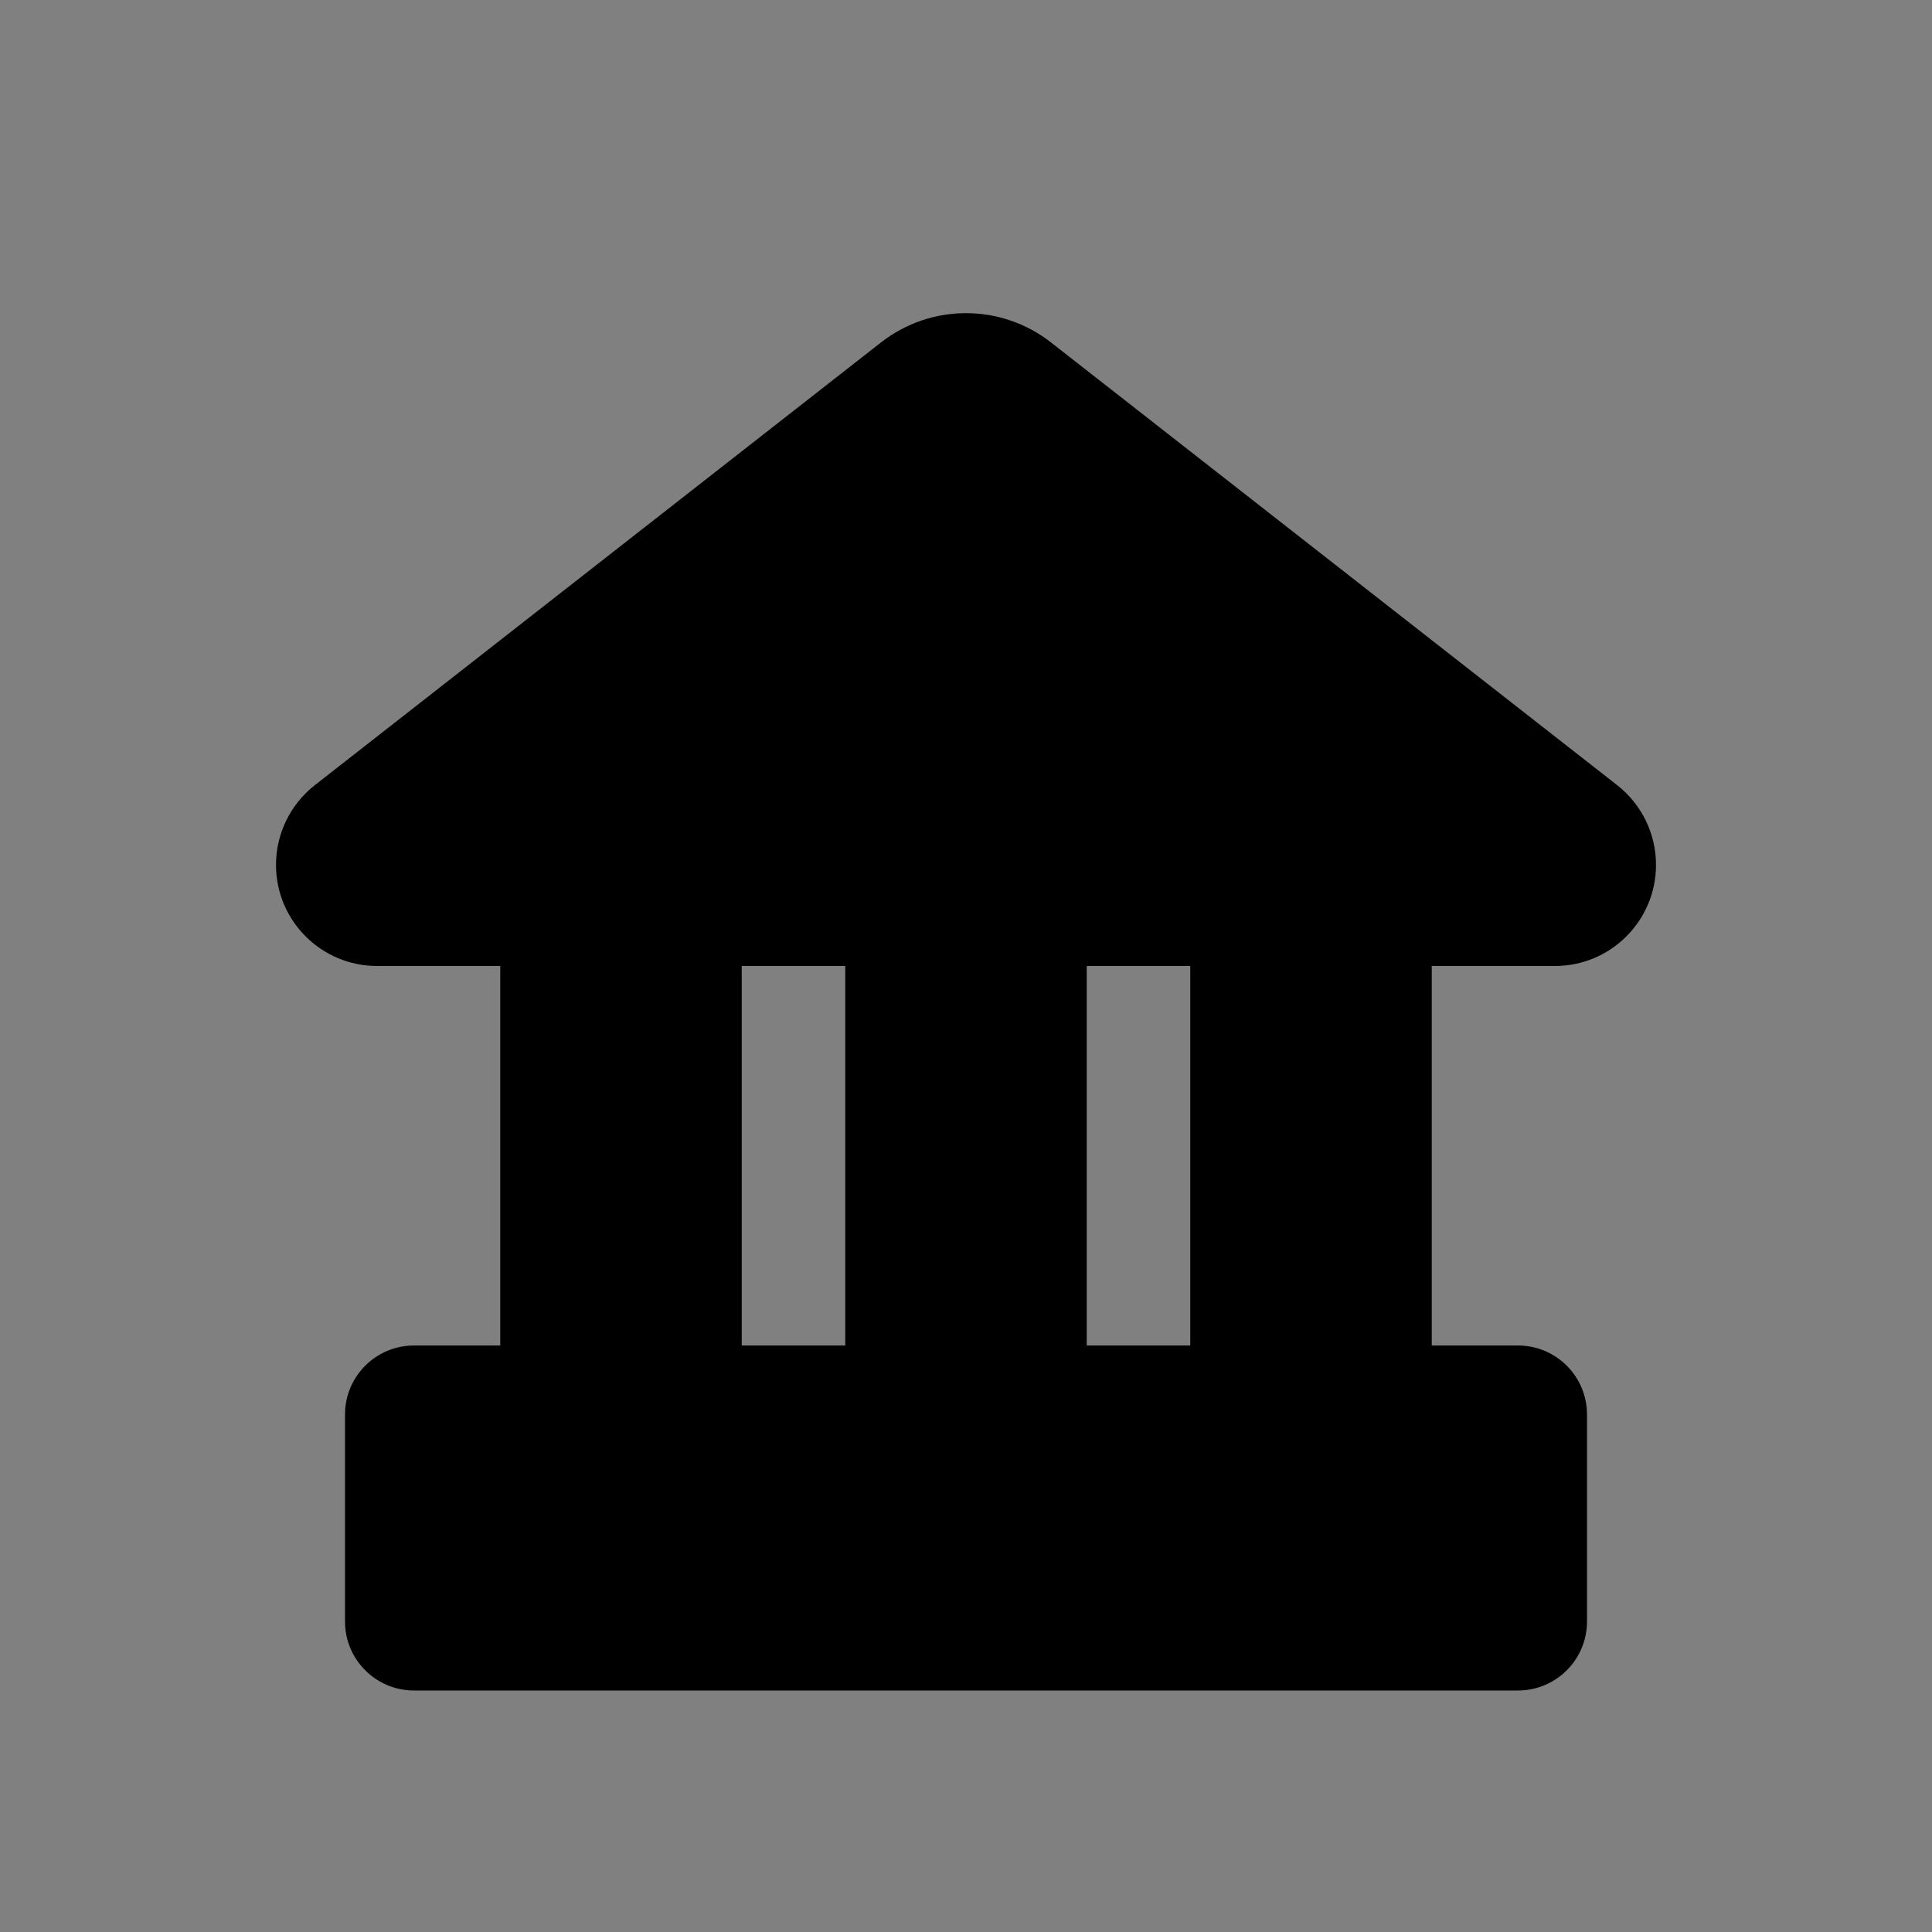 <svg width="28" height="28" viewBox="0 0 28 28" fill="none" xmlns="http://www.w3.org/2000/svg">
<rect x="0" y="0" width="28" height="28" fill="#808080" stroke="none"/>
<mask id="path-1-inside-1_178_1695" fill="white">
<path d="M13 20.2V16.8C13 16.358 13.358 16 13.8 16H14.2C14.642 16 15 16.358 15 16.8V20.2C15 20.642 14.642 21 14.2 21H13.8C13.358 21 13 20.642 13 20.2Z"/>
</mask>
<path d="M11 16.8V20.2H15V16.8H11ZM14.2 14H13.8V18H14.2V14ZM17 20.2V16.8H13V20.2H17ZM13.8 23H14.2V19H13.8V23ZM13 20.2C13 19.537 13.537 19 14.2 19V23C15.746 23 17 21.746 17 20.2H13ZM14.2 18C13.537 18 13 17.463 13 16.8H17C17 15.254 15.746 14 14.2 14V18ZM11 20.2C11 21.746 12.254 23 13.8 23V19C14.463 19 15 19.537 15 20.2H11ZM15 16.8C15 17.463 14.463 18 13.8 18V14C12.254 14 11 15.254 11 16.8H15Z" fill="white" mask="url(#path-1-inside-1_178_1695)"/>
<path d="M4 12.534C4 12.083 4.208 11.657 4.563 11.379L12.768 4.963C13.492 4.397 14.508 4.397 15.232 4.963L23.437 11.379C23.792 11.657 24 12.083 24 12.534C24 13.344 23.344 14 22.534 14H5.466C4.656 14 4 13.344 4 12.534Z" fill="black"/>
<path d="M14 13L14 22" stroke="black" stroke-width="3.5" stroke-linecap="round"/>
<path d="M9 13L9 22" stroke="black" stroke-width="3.5" stroke-linecap="round"/>
<path d="M19 13L19 22" stroke="black" stroke-width="3.5" stroke-linecap="round"/>
<path fill-rule="evenodd" clip-rule="evenodd" d="M23 23.5C23 24.052 22.552 24.5 22 24.5H6C5.448 24.5 5 24.052 5 23.5V20.5C5 19.948 5.448 19.5 6 19.5H22C22.552 19.5 23 19.948 23 20.5V23.5Z" fill="black"/>
</svg>

